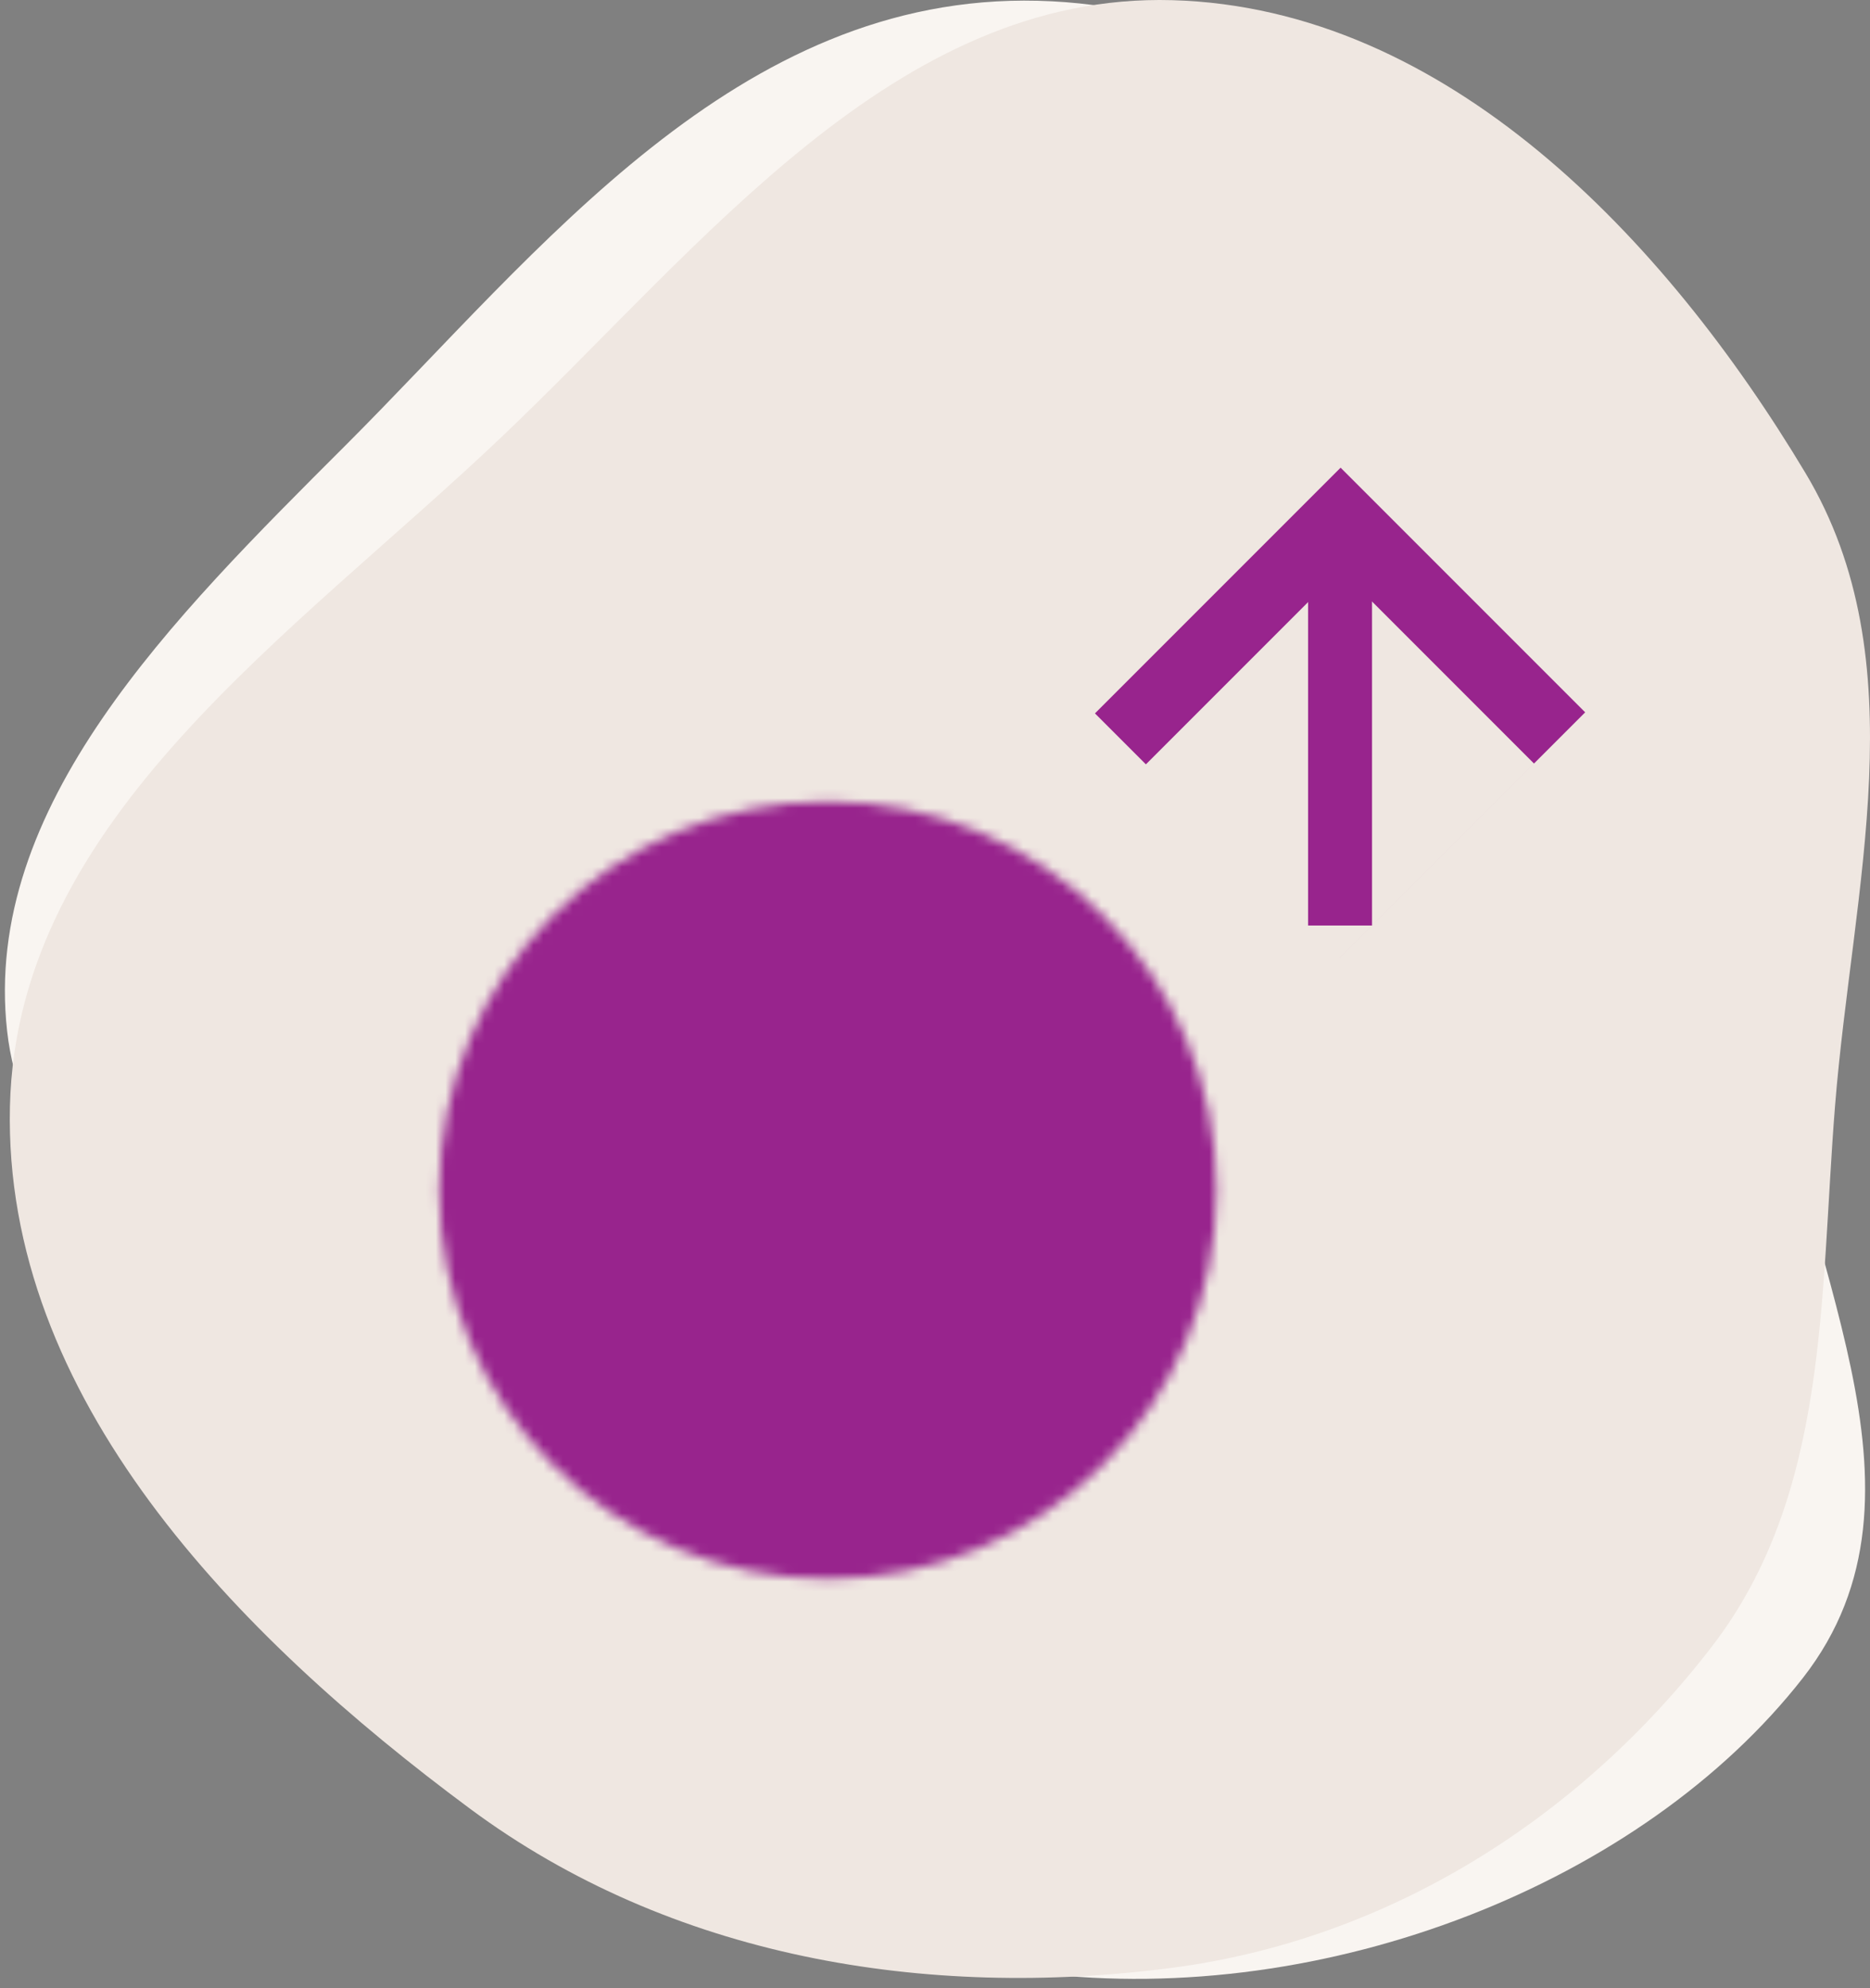 <svg width="191" height="203" viewBox="0 0 191 203" fill="none" xmlns="http://www.w3.org/2000/svg">
<rect x="0" y="0" width="191" height="203" fill="#808080" stroke="none"/>
<path fill-rule="evenodd" clip-rule="evenodd" d="M106.007 0.079C136.569 0.842 156.88 26.802 172.681 48.926C184.718 65.778 179.308 85.658 181.147 105.282C183.286 128.115 199.08 152.217 184.149 171.331C167.749 192.324 135.468 205.035 106.007 201.464C78.395 198.117 66.409 172.07 47.465 154.764C29.837 138.658 3.165 127.126 0.728 105.282C-1.833 82.328 17.658 63.099 35.274 45.495C55.152 25.631 75.24 -0.689 106.007 0.079Z" fill="#F9F5F1"/>
<path fill-rule="evenodd" clip-rule="evenodd" d="M119.748 0.018C147.699 0.809 170.037 24.312 184.41 48.302C195.94 67.547 189.206 90.611 187.425 112.976C185.869 132.507 186.816 152.578 174.869 168.106C161.311 185.725 141.789 198.044 119.748 200.929C94.483 204.235 68.505 199.873 48.03 184.705C24.15 167.016 0.318 142.688 1.015 112.976C1.706 83.549 29.996 64.823 51.319 44.536C71.815 25.037 91.472 -0.782 119.748 0.018Z" fill="#EFE7E1"/>
<mask id="mask0_7193_5829" style="mask-type:luminance" maskUnits="userSpaceOnUse" x="44" y="81" width="81" height="81">
<path d="M84.559 157.393C104.369 157.393 120.427 141.335 120.427 121.524C120.427 101.714 104.369 85.656 84.559 85.656C64.748 85.656 48.69 101.714 48.69 121.524C48.69 141.335 64.748 157.393 84.559 157.393Z" fill="white" stroke="white" stroke-width="7.652" stroke-linejoin="round"/>
<path d="M97.113 134.078C97.113 134.078 93.526 141.252 84.559 141.252C75.591 141.252 72.005 134.078 72.005 134.078M77.385 112.557C77.385 112.557 75.591 116.144 72.005 116.144C68.418 116.144 66.624 112.557 66.624 112.557M102.493 112.557C102.493 112.557 100.7 116.144 97.113 116.144C93.526 116.144 91.732 112.557 91.732 112.557" stroke="black" stroke-width="7.652" stroke-linecap="round" stroke-linejoin="round"/>
</mask>
<g mask="url(#mask0_7193_5829)">
<path d="M41.516 78.482H127.601V164.567H41.516V78.482Z" fill="#98248D"/>
</g>
<path fill-rule="evenodd" clip-rule="evenodd" d="M136.927 47.755L111.838 72.844L117.041 78.048L136.903 58.186L156.679 77.963L136.818 97.824L136.819 97.825L161.908 72.736L136.927 47.755Z" fill="#98248D"/>
<rect x="133.607" y="55.319" width="6.531" height="39.185" fill="#98248D"/>
</svg>
